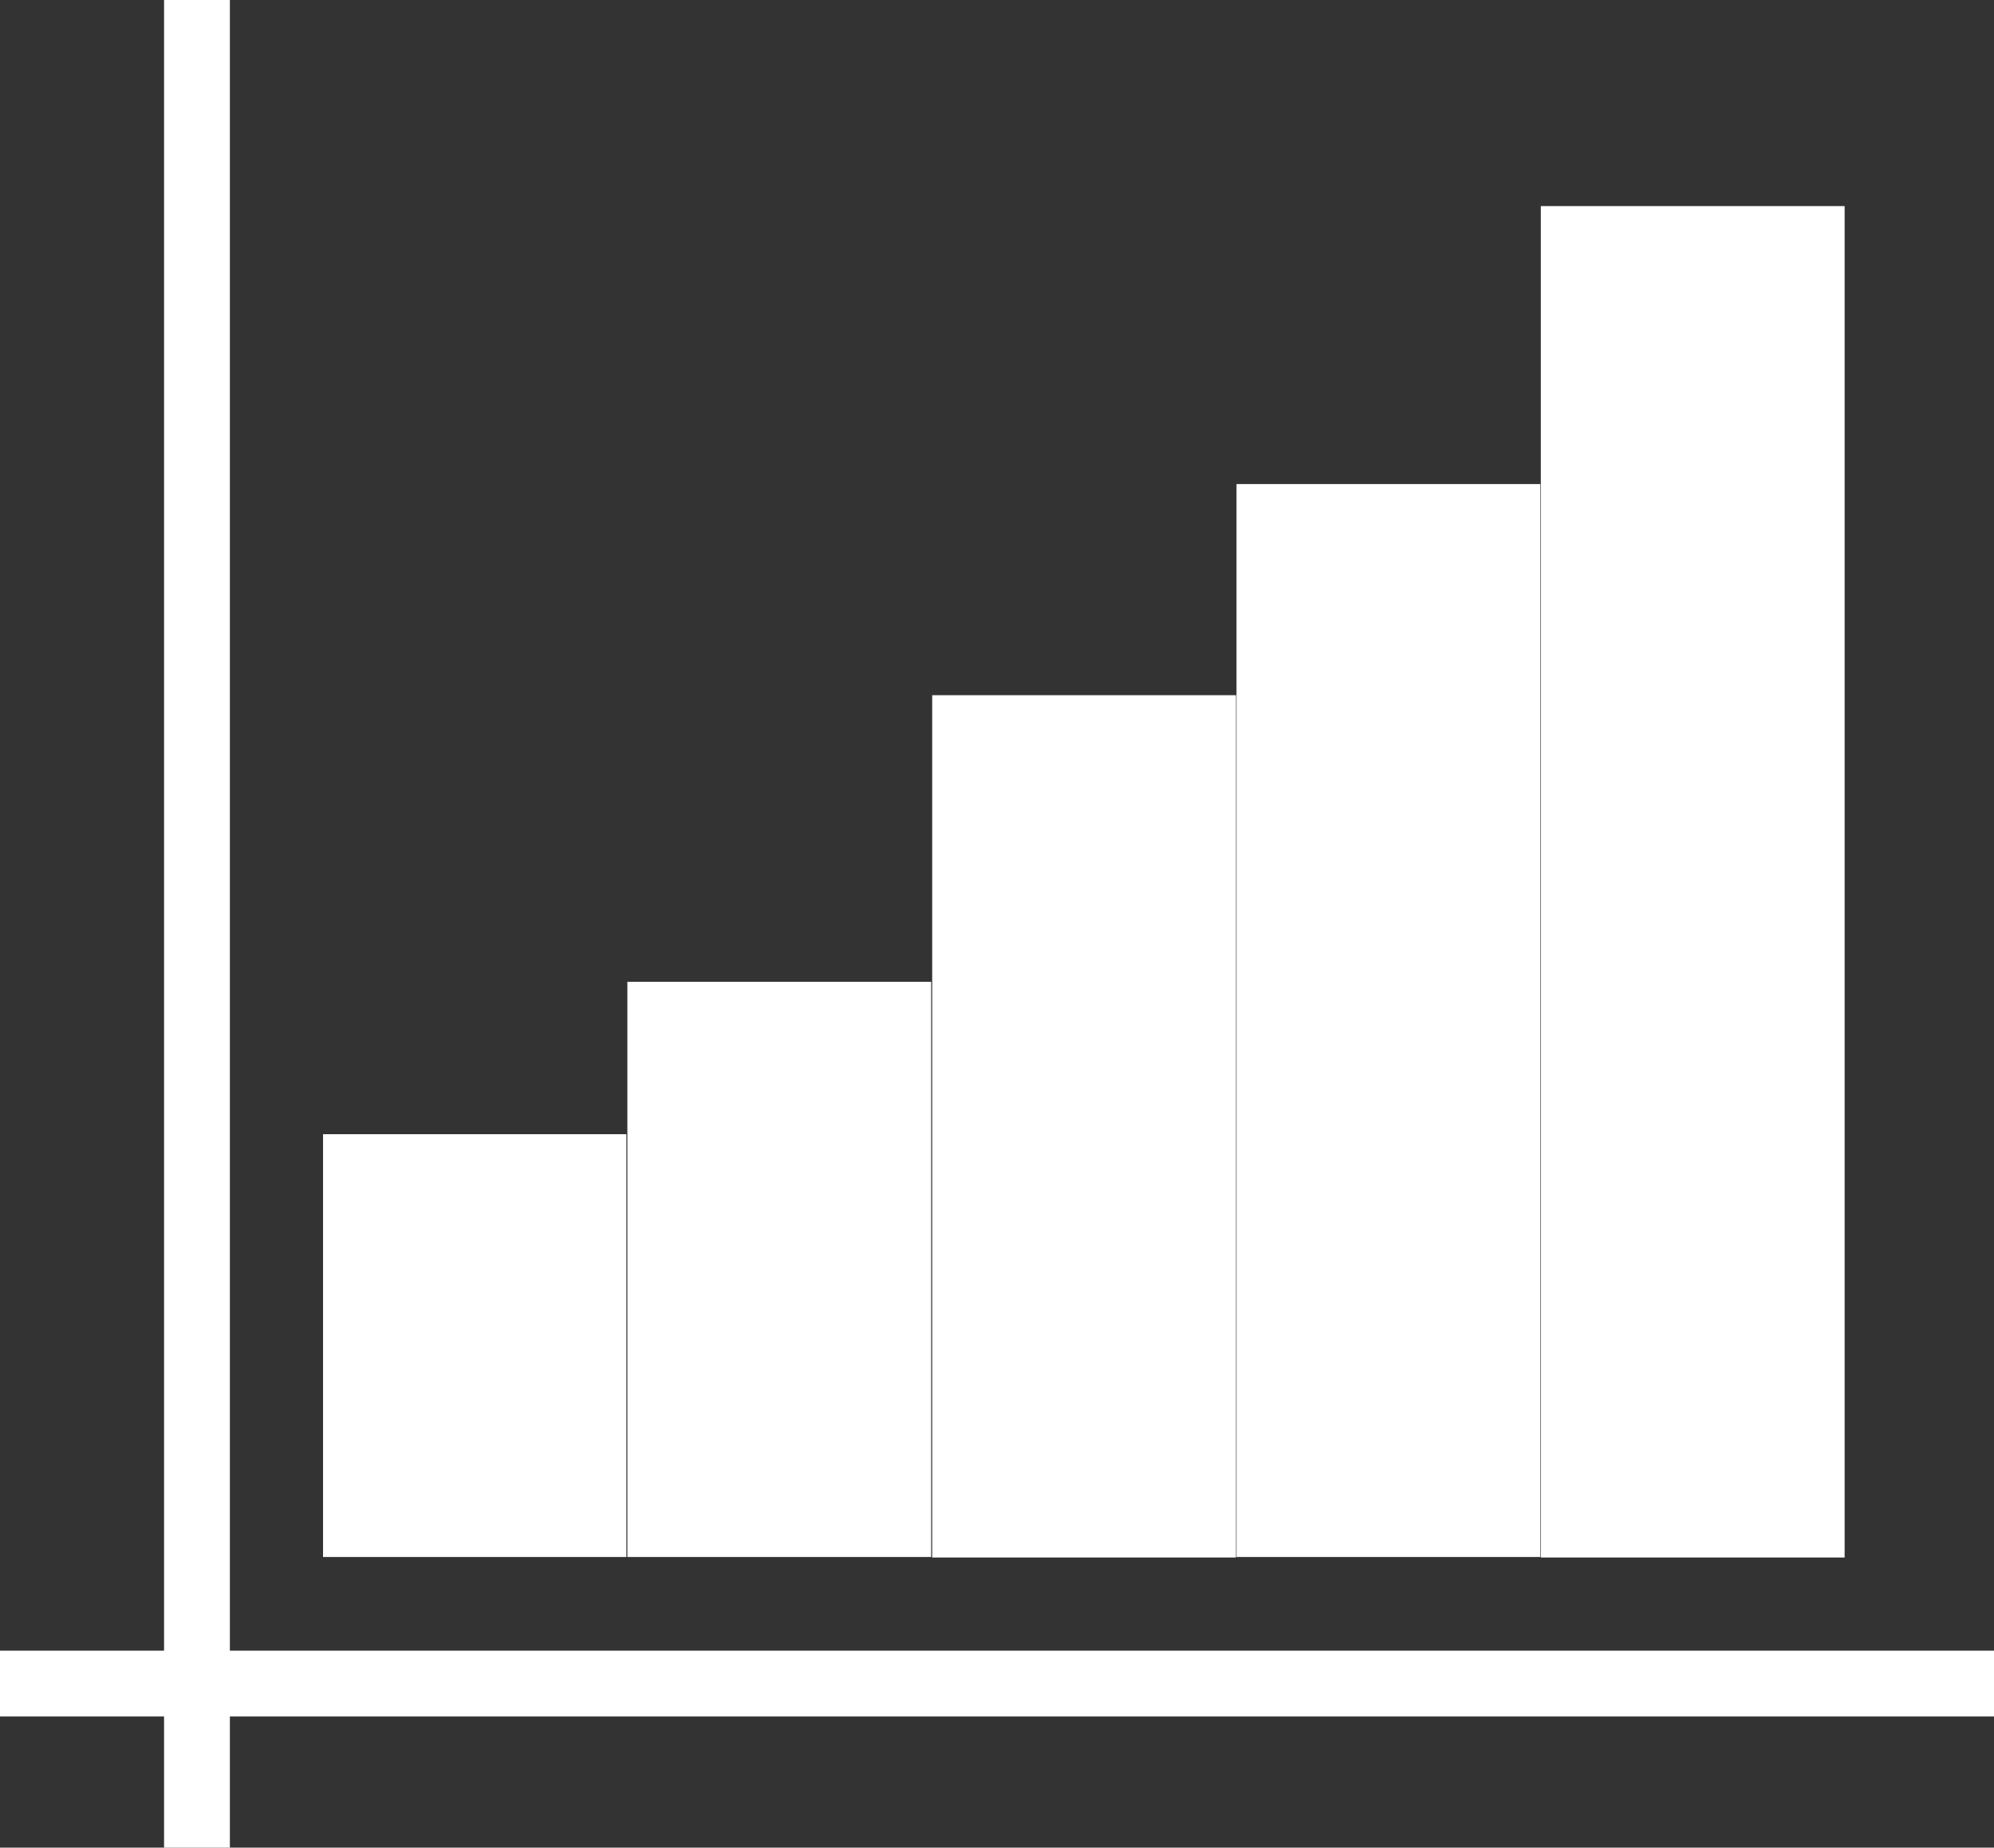 <svg xmlns="http://www.w3.org/2000/svg" viewBox="0 0 39.38 36.49"><rect x="0" y="0" width="39.38" height="36.49" fill="#333333" stroke="none"/><defs><style>.cls-1{fill:#fff;}</style></defs><g id="Layer_2" data-name="Layer 2"><g id="Layer_1-2" data-name="Layer 1"><rect class="cls-1" x="3.24" width="1.3" height="36.49"/><rect class="cls-1" y="32.6" width="39.38" height="1.3"/><rect class="cls-1" x="6.38" y="22.4" width="5.99" height="8.35"/><rect class="cls-1" x="12.39" y="19.39" width="6" height="11.36"/><rect class="cls-1" x="18.41" y="13.73" width="6" height="17.03"/><rect class="cls-1" x="24.42" y="9.56" width="6" height="21.19"/><rect class="cls-1" x="30.43" y="4.07" width="6" height="26.69"/></g></g></svg>
